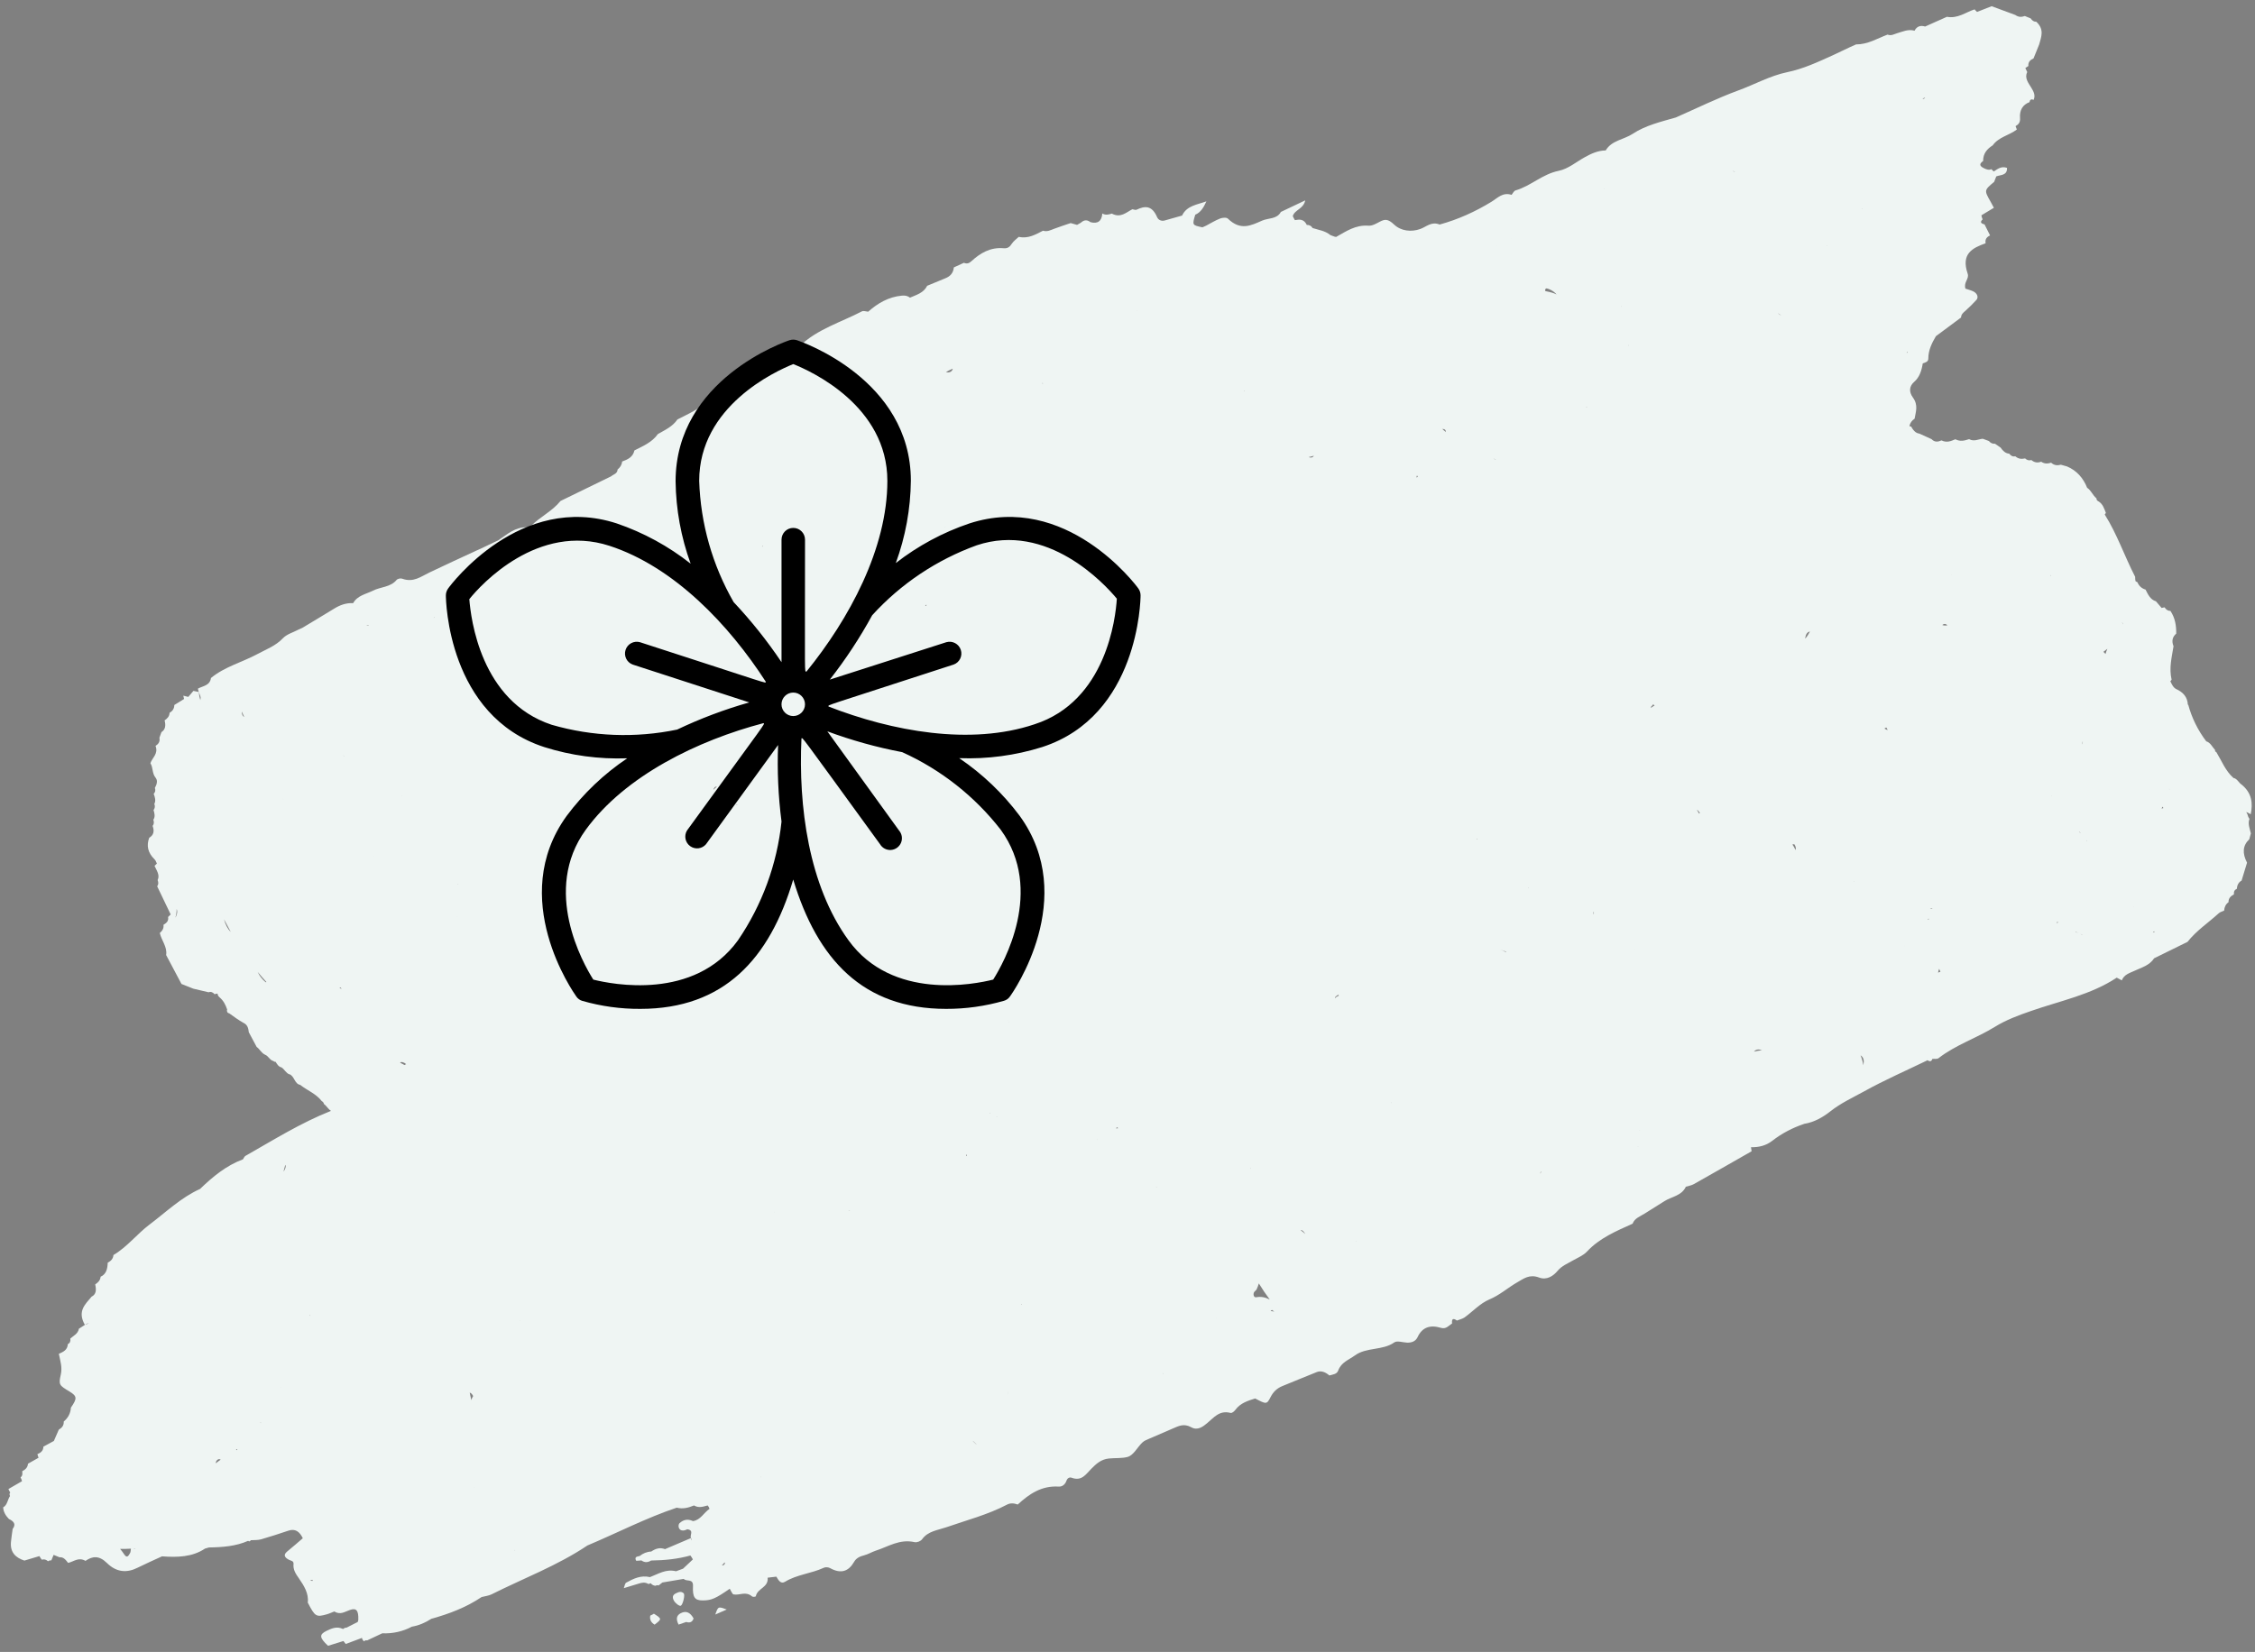<?xml version="1.0" encoding="utf-8"?>
<!-- Generator: Adobe Illustrator 16.0.0, SVG Export Plug-In . SVG Version: 6.00 Build 0)  -->
<!DOCTYPE svg PUBLIC "-//W3C//DTD SVG 1.1//EN" "http://www.w3.org/Graphics/SVG/1.1/DTD/svg11.dtd">
<svg version="1.1" id="Warstwa_1" xmlns="http://www.w3.org/2000/svg" xmlns:xlink="http://www.w3.org/1999/xlink" x="0px" y="0px"
	 width="115.999px" height="85px" viewBox="0 0 115.999 85" enable-background="new 0 0 115.999 85" xml:space="preserve">
<rect x="0" y="0" width="115.999" height="85" fill="#808080" stroke="none"/>
<g>
	<rect x="40.432" y="37.779" fill="#EFF5F3" width="0.002" height="0.002"/>
	<path fill="#EFF5F3" d="M115.316,40.377c0.002,0,0.002,0,0.002,0c0.002,0.004,0.008,0.008,0.016,0.012L115.316,40.377z"/>
	<path fill="#EFF5F3" d="M35.016,83.008c-0.238,0.125-0.24,0.328-0.109,0.586c0.133-0.043,0.262-0.088,0.393-0.135
		c0.193,0.061,0.32,0.002,0.381-0.189l-0.006,0.002C35.504,82.963,35.291,82.867,35.016,83.008z"/>
	<path fill="#EFF5F3" d="M33.639,83.033c-0.061,0.037-0.125,0.072-0.189,0.098c-0.039,0.199,0.037,0.352,0.217,0.461l0.008,0.004
		C34.051,83.303,34.051,83.303,33.639,83.033z"/>
	<path fill="#EFF5F3" d="M115.309,45.311c0.092-0.309,0.189-0.617,0.281-0.922c-0.25-0.479-0.229-0.881,0.113-1.201
		c0.025-0.104,0.055-0.204,0.084-0.304c-0.059-0.252-0.168-0.505-0.072-0.749c-0.051-0.066-0.084-0.143-0.1-0.223
		c-0.021-0.047-0.043-0.091-0.066-0.133c0.078,0.035,0.154,0.072,0.23,0.118c0.115-0.558,0.066-1.084-0.461-1.521
		c-0.156-0.092-0.23-0.314-0.426-0.345c-0.412-0.364-0.602-0.872-0.879-1.327l-0.063-0.043l-0.004-0.07
		c-0.146-0.156-0.236-0.383-0.455-0.447c-0.436-0.578-0.746-1.211-0.93-1.896l-0.016,0.027c-0.014-0.414-0.25-0.662-0.604-0.822
		l0.01,0.006c-0.166-0.084-0.229-0.252-0.307-0.405c0.023-0.024,0.043-0.052,0.066-0.079c-0.141-0.613,0.01-1.16,0.098-1.723
		c-0.113-0.28-0.047-0.489,0.139-0.65c0.004-0.401-0.051-0.797-0.297-1.167c-0.127,0.001-0.227-0.063-0.299-0.183
		c-0.051,0.006-0.105,0.014-0.154,0.031c-0.098-0.115-0.193-0.229-0.293-0.343c-0.293-0.089-0.408-0.351-0.535-0.603
		c-0.193-0.057-0.336-0.18-0.42-0.381c-0.033-0.019-0.09-0.037-0.098-0.06c-0.016-0.07-0.014-0.144-0.016-0.216
		c-0.547-1.055-0.922-2.184-1.561-3.199c-0.002-0.002-0.004-0.002-0.008-0.002c0.02-0.03,0.043-0.059,0.063-0.087
		c-0.09-0.223-0.154-0.462-0.385-0.597c-0.066-0.029-0.102-0.082-0.1-0.154c-0.188-0.148-0.27-0.4-0.469-0.535
		c-0.004-0.002-0.006-0.003-0.008-0.001c-0.203-0.511-0.539-0.892-1.035-1.103c-0.104-0.029-0.215-0.061-0.318-0.09
		c-0.172,0.047-0.34,0.042-0.502-0.104c-0.166,0.052-0.336,0.072-0.512-0.051c-0.168,0.063-0.336,0.057-0.506-0.086
		c-0.113,0.037-0.223,0.01-0.322-0.084c-0.172,0.037-0.338,0.037-0.5-0.107c-0.125,0.027-0.229-0.021-0.316-0.137
		c-0.195-0.012-0.328-0.146-0.445-0.314c-0.094-0.067-0.193-0.134-0.287-0.198c-0.121,0.013-0.225-0.032-0.314-0.139
		c-0.104-0.04-0.209-0.078-0.314-0.116c-0.232,0.018-0.441,0.162-0.705,0.02c-0.221,0.074-0.449,0.141-0.705,0.006
		c-0.223,0.094-0.441,0.193-0.713,0.059c-0.168,0.07-0.34,0.115-0.514-0.066c-0.207-0.096-0.418-0.19-0.625-0.284
		c-0.098-0.011-0.174-0.054-0.24-0.114c-0.021-0.025-0.047-0.051-0.07-0.075c-0.045-0.054-0.08-0.114-0.115-0.179
		c-0.016,0.002-0.031,0.004-0.047,0.006c-0.014-0.014-0.025-0.025-0.037-0.038c0.035-0.146,0.117-0.271,0.264-0.368
		c0.057-0.357,0.201-0.692-0.09-1.092c-0.217-0.299-0.18-0.586,0.068-0.803c0.271-0.233,0.383-0.577,0.441-0.949
		c0.121-0.047,0.285-0.074,0.285-0.242c0.002-0.456,0.189-0.808,0.391-1.158c0.43-0.318,0.861-0.639,1.293-0.961
		c0.008-0.16,0.105-0.243,0.213-0.335c0.203-0.18,0.395-0.37,0.578-0.571c0.121-0.137,0.043-0.344-0.168-0.443
		c-0.133-0.061-0.277-0.096-0.396-0.137c-0.105-0.336,0.209-0.506,0.113-0.775c-0.348-1.023,0.246-1.318,0.924-1.559
		c-0.039-0.219,0.07-0.329,0.23-0.404c-0.094-0.191-0.193-0.379-0.285-0.569c-0.188-0.044-0.246-0.122-0.098-0.257
		c-0.029-0.066-0.051-0.138-0.064-0.209c0.211-0.128,0.428-0.258,0.643-0.388c-0.055-0.103-0.109-0.204-0.166-0.308
		c-0.338-0.593-0.338-0.591,0.18-1.027c0.037-0.096,0.074-0.188,0.109-0.28c0.229-0.089,0.566-0.038,0.553-0.438
		c-0.287-0.103-0.479,0.051-0.676,0.183l0,0c-0.051-0.031-0.092-0.07-0.125-0.118c-0.131,0.063-0.266,0.013-0.395-0.052
		c-0.279-0.138-0.186-0.256-0.033-0.367c-0.004-0.396,0.211-0.627,0.492-0.805c0.307-0.432,0.848-0.513,1.242-0.815
		c-0.023-0.058-0.043-0.116-0.066-0.174c0.152-0.086,0.248-0.192,0.23-0.419c-0.031-0.404,0.137-0.684,0.486-0.815
		c0.02-0.127,0.086-0.175,0.211-0.115c0.102-0.212,0.018-0.409-0.111-0.618c-0.156-0.256-0.369-0.514-0.215-0.814
		c-0.035-0.068-0.064-0.138-0.098-0.209c0.051-0.039,0.102-0.072,0.156-0.104c-0.02-0.225,0.113-0.315,0.266-0.393
		c0.098-0.238,0.193-0.477,0.289-0.715c0.105-0.385,0.283-0.771-0.148-1.17c-0.121,0.003-0.215-0.057-0.287-0.172
		c-0.102-0.041-0.201-0.082-0.303-0.123c-0.16,0.059-0.32,0.069-0.488-0.053c-0.406-0.15-0.813-0.301-1.219-0.451
		c-0.25,0.098-0.498,0.197-0.748,0.294l-0.004,0.053h-0.002c0.002-0.017,0.006-0.036,0.006-0.053
		c-0.047-0.038-0.09-0.083-0.129-0.131c-0.465,0.151-0.863,0.485-1.424,0.382c-0.373,0.166-0.746,0.334-1.119,0.5l0,0
		c-0.252-0.076-0.432-0.002-0.545,0.215c-0.334-0.092-0.609,0.049-0.898,0.131c-0.158,0.045-0.299,0.147-0.49,0.069
		c-0.529,0.199-1.012,0.507-1.623,0.506c-0.412,0.177-0.809,0.386-1.215,0.568c-0.748,0.337-1.486,0.687-2.332,0.862
		c-0.873,0.182-1.668,0.631-2.512,0.939c-1.096,0.404-2.146,0.922-3.213,1.391l0,0c-0.77,0.221-1.561,0.406-2.215,0.84
		c-0.455,0.3-1.082,0.334-1.389,0.854c-0.406,0.007-0.742,0.164-1.072,0.347c-0.447,0.246-0.857,0.604-1.348,0.703
		c-0.84,0.17-1.426,0.777-2.217,1.008c-0.088,0.027-0.137,0.149-0.205,0.228l0,0l0,0c-0.459-0.149-0.721,0.165-1.031,0.354
		c-0.832,0.51-1.717,0.912-2.67,1.174c-0.418-0.174-0.682,0.116-0.996,0.229c-0.461,0.164-0.988,0.11-1.348-0.23
		c-0.318-0.3-0.473-0.278-0.732-0.146c-0.184,0.096-0.385,0.221-0.586,0.206c-0.664-0.049-1.145,0.288-1.654,0.574
		c0.002,0.001,0.002,0.003,0.002,0.005c-0.105-0.004-0.205-0.065-0.305-0.096c-0.279-0.229-0.605-0.26-0.914-0.362
		c-0.076-0.119-0.178-0.167-0.299-0.159c-0.148-0.313-0.377-0.291-0.613-0.248c-0.041-0.066-0.078-0.137-0.109-0.207l0,0
		c0.1-0.335,0.547-0.359,0.641-0.81c-0.469,0.224-0.863,0.409-1.254,0.595c-0.203,0.381-0.641,0.305-0.967,0.448
		c-0.566,0.248-1.104,0.534-1.758-0.103c-0.076-0.074-0.285-0.051-0.4-0.006c-0.252,0.099-0.482,0.242-0.719,0.367
		c-0.064,0.027-0.129,0.057-0.191,0.086c-0.529-0.111-0.529-0.111-0.369-0.648c0.293-0.126,0.439-0.394,0.574-0.689
		c-0.465,0.173-1.006,0.212-1.252,0.732c-0.301,0.084-0.6,0.174-0.898,0.254c-0.15,0.04-0.316-0.013-0.385-0.17
		c-0.27-0.631-0.643-0.581-1.059-0.385c-0.055,0.027-0.143-0.014-0.213-0.025c-0.324,0.164-0.605,0.465-1.059,0.224
		c-0.154,0.047-0.311,0.097-0.488-0.005c-0.031,0.386-0.229,0.549-0.611,0.446c-0.199-0.155-0.354-0.097-0.494,0.029
		c-0.066,0.038-0.131,0.074-0.195,0.111c-0.109-0.032-0.219-0.063-0.328-0.093c-0.281,0.094-0.564,0.188-0.842,0.291
		c-0.186,0.068-0.357,0.17-0.582,0.102c-0.385,0.195-0.756,0.424-1.246,0.316c-0.121,0.116-0.268,0.213-0.359,0.355
		c-0.1,0.162-0.215,0.249-0.418,0.231c-0.689-0.061-1.207,0.253-1.666,0.673c-0.111,0.102-0.225,0.143-0.379,0.076
		c-0.174,0.079-0.346,0.16-0.518,0.238c-0.027,0.287-0.184,0.455-0.418,0.551c-0.318,0.132-0.635,0.263-0.953,0.394
		c-0.182,0.368-0.553,0.466-0.887,0.612c-0.131-0.105-0.268-0.118-0.414-0.105c-0.691,0.064-1.244,0.392-1.734,0.826l0,0l0,0
		c-0.107-0.008-0.24-0.061-0.32-0.018c-1.082,0.564-2.287,0.91-3.199,1.781c-0.67,0.641-1.602,0.895-2.375,1.395
		c-0.604,0.748-1.434,1.124-2.354,1.363c-0.412,0.504-1.01,0.732-1.564,1.024c-0.25,0.368-0.641,0.542-1.008,0.753
		c-0.299,0.426-0.764,0.615-1.205,0.84c-0.076,0.349-0.348,0.467-0.633,0.572c-0.016,0.18-0.107,0.308-0.232,0.408
		c-0.012,0.222-0.211,0.246-0.336,0.354c-0.865,0.42-1.736,0.844-2.602,1.268c-0.426,0.531-1.053,0.813-1.523,1.293
		c-0.045,0.043-0.127,0.063-0.195,0.061c-0.617-0.02-1.023,0.362-1.471,0.662c-0.313,0.151-0.627,0.301-0.939,0.449
		c-0.064,0.029-0.127,0.055-0.191,0.084c-0.813,0.377-1.627,0.75-2.436,1.137c-0.428,0.205-0.811,0.523-1.385,0.313
		c-0.092-0.034-0.24,0.001-0.295,0.067c-0.309,0.373-0.816,0.35-1.209,0.546c-0.359,0.183-0.803,0.246-1.021,0.644
		c-0.367-0.017-0.68,0.1-0.971,0.279c-0.545,0.336-1.096,0.662-1.645,0.994c-0.063,0.026-0.125,0.057-0.186,0.084
		c-0.273,0.146-0.605,0.234-0.811,0.449c-0.371,0.393-0.854,0.568-1.309,0.813c-0.793,0.428-1.691,0.652-2.393,1.234
		c-0.055,0.399-0.418,0.404-0.674,0.548c0.014,0.058,0.031,0.114,0.047,0.171c0.033,0.113,0.117,0.251,0.092,0.337
		c-0.006,0.021-0.01,0.05-0.014,0.081c-0.039-0.141-0.068-0.278-0.078-0.418c-0.09-0.021-0.182-0.037-0.275-0.057
		c-0.088,0.104-0.174,0.205-0.264,0.31c-0.086-0.019-0.172-0.042-0.258-0.063c0.014,0.058,0.029,0.111,0.041,0.171
		c-0.166,0.104-0.332,0.204-0.502,0.309c-0.002,0.195-0.1,0.317-0.244,0.403c-0.008,0.189-0.123,0.297-0.256,0.389
		c0.068,0.256,0.045,0.471-0.162,0.604c-0.035,0.095-0.07,0.193-0.105,0.29c0.043,0.208-0.057,0.327-0.199,0.418
		c0.156,0.411-0.166,0.598-0.264,0.892c0.148,0.234,0.074,0.513,0.273,0.756c0.117,0.143,0.049,0.359-0.043,0.512
		c0.045,0.125,0.018,0.226-0.061,0.309c0.07,0.176,0.119,0.354,0.033,0.516c0.047,0.121,0.031,0.226-0.041,0.315
		c0.055,0.177,0.094,0.353-0.01,0.501c0.045,0.122,0.033,0.23-0.037,0.318c0.1,0.273,0.051,0.477-0.174,0.607
		c-0.152,0.402-0.078,0.775,0.281,1.121c0.053,0.051,0.076,0.137,0.113,0.209l0,0c-0.041,0.035-0.082,0.076-0.121,0.117
		c0.104,0.238,0.289,0.475,0.158,0.732c0.051,0.123,0.047,0.23-0.023,0.32c0.232,0.482,0.465,0.965,0.695,1.449l0,0
		c-0.043,0.045-0.086,0.084-0.133,0.129c0.039,0.223-0.098,0.316-0.238,0.404c0.027,0.199-0.072,0.314-0.189,0.422
		c0.088,0.381,0.396,0.725,0.326,1.133c0.264,0.496,0.527,0.99,0.789,1.488c0.201,0.078,0.404,0.16,0.607,0.242
		c0.262,0.063,0.525,0.123,0.787,0.186c0.117-0.043,0.217-0.006,0.309,0.1c0.051-0.02,0.102-0.027,0.154-0.033
		c0.002,0.072,0.035,0.137,0.102,0.193c0.205,0.172,0.313,0.393,0.393,0.633c-0.016,0.01-0.018,0.041-0.006,0.096
		c0.012,0.053,0.053,0.082,0.119,0.1c0.238,0.172,0.475,0.346,0.727,0.486l-0.006-0.004c0.217,0.1,0.256,0.289,0.277,0.484
		c0.135,0.254,0.268,0.508,0.404,0.756c0.158,0.113,0.244,0.314,0.428,0.398l0.002,0.004c0.174,0.057,0.246,0.285,0.432,0.324
		l-0.014-0.01c0.055,0.047,0.094,0.061,0.127,0.049c0.078,0.127,0.15,0.256,0.307,0.291c0.152,0.102,0.232,0.299,0.412,0.359
		l-0.008-0.01c0.26,0.096,0.26,0.498,0.555,0.549c0.363,0.289,0.807,0.445,1.109,0.836c0.061,0.029,0.096,0.078,0.111,0.146
		c0.135,0.1,0.219,0.264,0.359,0.352c-0.002,0.002-0.002,0.002-0.002,0.006c-1.553,0.615-2.959,1.498-4.395,2.314
		c-0.057,0.033-0.086,0.117-0.127,0.176c-0.863,0.322-1.551,0.893-2.203,1.521c0,0.002,0,0.002,0,0.002
		c-0.979,0.439-1.748,1.189-2.594,1.826c-0.65,0.488-1.158,1.16-1.865,1.576c-0.016,0.205-0.145,0.313-0.295,0.395
		c-0.01,0.318-0.078,0.594-0.365,0.721c-0.02,0.197-0.139,0.303-0.279,0.396c0.061,0.27,0.061,0.508-0.186,0.631
		c-0.328,0.395-0.746,0.746-0.344,1.451c0.072-0.047,0.143-0.08,0.209-0.102c-0.057,0.043-0.123,0.08-0.209,0.102
		c-0.102,0.066-0.203,0.129-0.307,0.197c-0.051,0.266-0.273,0.355-0.443,0.506c0.023,0.137-0.02,0.234-0.127,0.289
		c-0.021,0.313-0.246,0.398-0.463,0.498c0.072,0.354,0.186,0.689,0.102,1.061c-0.123,0.537-0.084,0.557,0.453,0.881
		c0.387,0.24,0.393,0.352,0.066,0.826c-0.021,0.309-0.158,0.539-0.369,0.715c0.014,0.217-0.107,0.33-0.254,0.418
		c-0.086,0.195-0.168,0.389-0.254,0.582c-0.182,0.1-0.357,0.195-0.539,0.293c-0.004,0.223-0.145,0.316-0.309,0.387
		c0.02,0.061,0.039,0.121,0.059,0.184c-0.182,0.102-0.363,0.203-0.543,0.307c-0.014,0.209-0.148,0.305-0.297,0.389
		c0.023,0.133,0.014,0.242-0.086,0.313c0.035,0.064,0.061,0.131,0.076,0.197c-0.232,0.139-0.465,0.271-0.699,0.404
		c0.025,0.063,0.057,0.119,0.092,0.176h0.002l0,0c-0.045,0.055-0.047,0.111-0.012,0.184c-0.129,0.186-0.133,0.465-0.352,0.582
		c0.012,0.236,0.129,0.426,0.295,0.598c0.248,0.119,0.381,0.266,0.193,0.514c-0.029,0.221-0.068,0.445-0.088,0.674
		c-0.047,0.523,0.236,0.807,0.693,0.953c0.256-0.078,0.51-0.154,0.766-0.229l0.008,0.002c0.033,0.066,0.074,0.121,0.121,0.182
		c0.113-0.037,0.219-0.012,0.322,0.08c0.047-0.035,0.104-0.051,0.168-0.045c0.039-0.094,0.076-0.186,0.117-0.283
		c0.102,0.041,0.201,0.08,0.303,0.123c0.205-0.023,0.322,0.135,0.443,0.289c0.291-0.063,0.535-0.313,0.893-0.104
		c0.352-0.24,0.689-0.297,1.105,0.111c0.506,0.498,1.047,0.508,1.574,0.242c0.412-0.205,0.838-0.391,1.258-0.586
		c0.793,0.059,1.566,0.037,2.213-0.4c0.068-0.016,0.137-0.039,0.203-0.057c0.699-0.01,1.387-0.063,2.012-0.34
		c0.063,0.043,0.105,0.033,0.135-0.033c0.176-0.01,0.365,0,0.531-0.045c0.477-0.137,0.945-0.291,1.416-0.449
		c0.334-0.111,0.566,0.041,0.732,0.393c-0.268,0.23-0.531,0.459-0.803,0.682c-0.199,0.164-0.152,0.297,0.086,0.424
		c0.096,0.053,0.254,0.051,0.24,0.215c-0.029,0.295,0.104,0.498,0.283,0.752c0.25,0.361,0.51,0.771,0.449,1.236
		c0.375,0.725,0.43,0.76,0.98,0.605c0.135-0.037,0.256-0.1,0.385-0.146c0.316,0.193,0.543,0.01,0.799-0.076
		c0.338-0.123,0.455,0.027,0.436,0.512c-0.002,0.037-0.021,0.07-0.031,0.104c-0.189,0.096-0.375,0.189-0.563,0.287l-0.107,0.02
		l-0.084,0.055c-0.33-0.156-0.594-0.025-0.85,0.096c-0.387,0.189-0.367,0.354,0.08,0.768c0.266-0.084,0.527-0.164,0.789-0.246
		c0.043,0.051,0.082,0.102,0.119,0.152c0.264-0.098,0.521-0.193,0.781-0.291l0,0c0.018-0.008,0.035-0.016,0.051-0.025
		c0.01,0.064,0.047,0.123,0.109,0.182c0.039-0.047,0.098-0.066,0.16-0.049c0.258-0.119,0.52-0.246,0.777-0.365l0,0
		c0.553,0.021,1.063-0.096,1.525-0.342c0.365-0.061,0.697-0.209,1.002-0.406c0.922-0.254,1.799-0.59,2.586-1.119
		c0.172-0.045,0.357-0.063,0.512-0.139c1.65-0.828,3.396-1.482,4.93-2.514c1.535-0.646,3.006-1.412,4.594-1.945
		c0.328,0.082,0.609,0,0.889-0.115c0.254,0.15,0.477,0.057,0.701,0l0,0l0,0c0.047,0.049,0.078,0.109,0.098,0.176l0,0
		c-0.297,0.197-0.459,0.572-0.852,0.631c-0.279-0.135-0.506-0.066-0.695,0.109c-0.041,0.037-0.055,0.133-0.041,0.199
		c0.033,0.139,0.143,0.186,0.256,0.174c0.068-0.006,0.133-0.041,0.193-0.063c0.361,0.059,0.107,0.307,0.186,0.453
		c-0.443,0.189-0.891,0.381-1.336,0.57l0,0l0,0c-0.275-0.105-0.498-0.02-0.709,0.123l0,0l0,0c-0.23,0.01-0.424,0.094-0.596,0.23
		c-0.111,0.033-0.281,0.023-0.189,0.232c0.014,0.029,0.182-0.002,0.277-0.004l0,0l0,0l0,0v-0.002
		c0.184,0.135,0.348,0.098,0.502,0.006c0.695-0.008,1.369-0.078,2.02-0.258c0.049,0.063,0.09,0.129,0.127,0.201l0,0h-0.02
		c0.004,0.002,0.01,0.004,0.014,0.006c-0.166,0.156-0.332,0.313-0.5,0.471c-0.121,0.047-0.242,0.09-0.361,0.133l0,0
		c-0.523-0.131-0.914,0.141-1.34,0.301l0,0c-0.473-0.111-0.852,0.082-1.217,0.281c-0.076,0.039-0.088,0.188-0.129,0.287
		c0.254-0.076,0.514-0.152,0.768-0.234c0.162-0.051,0.324-0.088,0.504,0.023c0.035-0.018,0.074-0.029,0.111-0.043
		c0.07,0.084,0.154,0.129,0.254,0.131c0.043-0.031,0.098-0.037,0.154-0.016c0.063-0.051,0.129-0.102,0.193-0.152
		c0.365-0.063,0.73-0.123,1.098-0.186l0,0l0,0c0.141,0.158,0.494-0.035,0.477,0.365c-0.027,0.574,0.084,0.75,0.512,0.744
		c0.434-0.004,0.65-0.096,1.379-0.602l0,0l0,0c0.064,0.102,0.129,0.277,0.193,0.291c0.32,0.064,0.621-0.184,0.959,0.107
		c0.041,0.033,0.184,0.016,0.189-0.014c0.086-0.418,0.658-0.438,0.609-0.953l0,0c0.148-0.016,0.301-0.035,0.447-0.053
		c0.111,0.188,0.229,0.396,0.449,0.262c0.605-0.373,1.354-0.422,1.99-0.719c0.088-0.043,0.238-0.033,0.33,0.02
		c0.568,0.313,0.951,0.156,1.229-0.322c0.115-0.203,0.303-0.285,0.521-0.34c0.211-0.055,0.395-0.172,0.6-0.24
		c0.643-0.205,1.219-0.613,1.996-0.436c0.127,0.025,0.311-0.051,0.385-0.152c0.299-0.416,0.801-0.463,1.232-0.611
		c1.057-0.369,2.148-0.648,3.137-1.17c0.168-0.088,0.354-0.074,0.549-0.004c0.586-0.539,1.221-0.979,2.105-0.922
		c0.197,0.01,0.338-0.117,0.406-0.314c0.045-0.127,0.16-0.18,0.258-0.143c0.525,0.197,0.738-0.184,1.014-0.459
		c0.252-0.254,0.498-0.486,0.9-0.529c0.326-0.033,0.688-0.002,0.969-0.082c0.311-0.088,0.496-0.496,0.758-0.742
		c0.1-0.098,0.246-0.148,0.375-0.205c0.396-0.176,0.791-0.346,1.189-0.514c0.295-0.125,0.568-0.279,0.953-0.064
		c0.328,0.184,0.607-0.039,0.809-0.207c0.355-0.289,0.631-0.682,1.207-0.533c0.08,0.023,0.195-0.08,0.256-0.162
		c0.254-0.344,0.635-0.463,1.014-0.58c0.564,0.295,0.596,0.316,0.787-0.061c0.143-0.283,0.336-0.463,0.609-0.576
		c0.594-0.24,1.182-0.488,1.781-0.725c0.215-0.082,0.438,0.002,0.639,0.178c0.174-0.051,0.387-0.061,0.455-0.254
		c0.158-0.426,0.537-0.543,0.854-0.773c0.596-0.438,1.434-0.248,2.031-0.674c0.146-0.102,0.436,0.002,0.658,0.012
		c0.236,0.006,0.439-0.064,0.543-0.287c0.236-0.51,0.65-0.639,1.197-0.475c0.268,0.082,0.4-0.113,0.576-0.225
		c-0.029-0.232,0.049-0.293,0.248-0.15c0.133-0.053,0.283-0.084,0.396-0.162c0.424-0.307,0.795-0.719,1.268-0.922
		c0.535-0.221,0.949-0.6,1.436-0.881c0.334-0.191,0.631-0.432,1.121-0.25c0.398,0.152,0.736-0.074,0.961-0.346
		c0.223-0.264,0.516-0.371,0.789-0.533c0.244-0.141,0.529-0.25,0.719-0.455c0.646-0.695,1.498-1.051,2.346-1.434
		c0.109-0.287,0.387-0.373,0.617-0.518c0.342-0.213,0.682-0.43,1.023-0.643l0,0c0.373-0.236,0.883-0.271,1.102-0.744l0,0h0.002
		c0,0.002,0,0.002,0,0.002c0.135-0.041,0.285-0.066,0.406-0.133c0.994-0.559,1.982-1.127,2.973-1.691
		c-0.014-0.07-0.025-0.139-0.031-0.209c0.41,0.01,0.773-0.082,1.092-0.328c0.496-0.387,1.053-0.674,1.65-0.875
		c0.516-0.084,0.953-0.338,1.342-0.643c0.535-0.424,1.15-0.705,1.742-1.031c1.055-0.586,2.166-1.068,3.252-1.596
		c-0.004-0.018-0.004-0.035-0.006-0.051c0.004,0,0.006,0,0.006,0.004v0.047c0.123,0.078,0.209,0.066,0.25-0.07
		c0.107-0.012,0.248,0.02,0.32-0.039c0.881-0.684,1.957-1.031,2.896-1.611c0.58-0.359,1.217-0.594,1.865-0.818
		c1.49-0.52,3.08-0.832,4.404-1.713c0.088,0.047,0.176,0.094,0.262,0.139c0.113-0.297,0.391-0.371,0.639-0.486
		c0.369-0.174,0.783-0.277,1.023-0.65l0,0c0.574-0.281,1.145-0.561,1.717-0.844c0.457-0.58,1.066-0.979,1.6-1.467
		c0.076-0.072,0.186-0.094,0.283-0.141c0.014-0.186,0.086-0.334,0.227-0.434c-0.006-0.219,0.129-0.32,0.279-0.402
		c-0.016-0.139,0.027-0.236,0.146-0.281C115.08,45.541,115.154,45.396,115.309,45.311z M110.809,47.918
		c0.01,0.014,0.018,0.027,0.023,0.043c-0.027,0.008-0.053,0.016-0.08,0.023C110.764,47.963,110.781,47.941,110.809,47.918z
		 M108.309,33.652c-0.035-0.043-0.072-0.079-0.109-0.111c0.063-0.047,0.129-0.098,0.205-0.156
		C108.359,33.482,108.332,33.57,108.309,33.652z M106.986,48.043c-0.004-0.002-0.004-0.004-0.01-0.004
		c0.043,0.02,0.084,0.035,0.133,0.053l0.002,0.01c-0.014-0.008-0.025-0.014-0.037-0.018c-0.012-0.006-0.023-0.01-0.035-0.018
		C107.021,48.059,107.002,48.049,106.986,48.043z M22.352,31.776c-0.012,0.007-0.027,0.013-0.043,0.012
		c0.014-0.01,0.023-0.019,0.033-0.026C22.346,31.767,22.348,31.771,22.352,31.776z M95.709,54.299
		c0.184,0.131,0.18,0.305,0.146,0.494c-0.002,0.002-0.004,0.004-0.006,0.01C95.828,54.645,95.779,54.475,95.709,54.299z
		 M49.707,59.494c-0.002-0.031-0.008-0.063-0.016-0.086c0.016,0.006,0.029,0.016,0.047,0.025
		C49.732,59.455,49.729,59.471,49.707,59.494z M11.102,75.297c0-0.049,0.008-0.096,0.043-0.141c0.074-0.09,0.141-0.088,0.207-0.049
		C11.262,75.164,11.18,75.232,11.102,75.297z M14.566,41.207c0.006-0.008,0.01-0.019,0.014-0.023
		C14.578,41.189,14.574,41.199,14.566,41.207z M14.566,41.104c0.002,0.008,0.004,0.012,0.006,0.016c-0.004,0-0.004,0-0.008,0
		C14.564,41.113,14.564,41.111,14.566,41.104z M105.545,40.975c-0.002-0.007-0.006-0.014-0.006-0.021
		c-0.002-0.003,0.008,0.004,0.02,0.016C105.555,40.973,105.549,40.973,105.545,40.975z M107.107,38.3
		c0.014-0.052,0.02-0.104,0.027-0.157C107.146,38.207,107.137,38.256,107.107,38.3z M79.518,14.852
		c0.043-0.037,0.205,0.037,0.303,0.092c0.105,0.061,0.188,0.131,0.25,0.209c-0.127-0.074-0.305-0.121-0.576-0.174
		C79.477,14.934,79.477,14.891,79.518,14.852z M93.104,32.496c-0.066,0.129-0.141,0.248-0.23,0.35
		c-0.004,0.004-0.01,0.004-0.016,0.004l0,0l0,0l0,0C92.887,32.636,92.967,32.518,93.104,32.496z M24.244,72.043
		c-0.021-0.107-0.049-0.232-0.082-0.387c0.063,0.021,0.123,0.072,0.178,0.178C24.297,71.896,24.266,71.967,24.244,72.043z
		 M92.279,46.756c-0.002-0.002-0.004-0.002-0.006-0.004l0,0L92.279,46.756L92.279,46.756z M19.25,44.051L19.25,44.051
		c0,0.004,0.004,0.004,0.004,0.006c-0.004-0.002-0.006-0.002-0.01-0.002C19.248,44.051,19.248,44.051,19.25,44.051z M96.936,37.488
		c0.033-0.02,0.057-0.037,0.096-0.057c0.029,0.043,0.051,0.09,0.072,0.137C97.049,37.546,96.992,37.521,96.936,37.488z
		 M95.369,45.35c0,0.004,0,0.008,0,0.012c-0.004,0.002-0.006,0.004-0.008,0.006c0-0.012-0.002-0.021-0.002-0.031
		C95.365,45.342,95.365,45.346,95.369,45.35z M97.033,37.431L97.033,37.431L97.033,37.431L97.033,37.431z M15.945,67.66
		c0.004,0.016,0.008,0.031,0.008,0.051c-0.008-0.016-0.018-0.029-0.027-0.039C15.932,67.668,15.939,67.662,15.945,67.66z
		 M92.094,36.212c-0.004,0.003-0.008,0.009-0.014,0.015l0,0c0.004-0.006,0.008-0.012,0.014-0.017V36.212z M78.635,45.666
		c-0.002,0.006-0.002,0.014-0.006,0.021c-0.006-0.01-0.01-0.018-0.02-0.023C78.621,45.666,78.629,45.666,78.635,45.666z
		 M48.604,27.092c-0.006,0.016-0.012,0.033-0.014,0.049C48.588,27.123,48.594,27.107,48.604,27.092z M36.879,40.475
		c-0.053,0.043-0.113,0.097-0.182,0.168C36.719,40.543,36.777,40.466,36.879,40.475z M68.865,51.232
		c-0.064,0.035-0.158,0.074-0.191,0.133c-0.023-0.035,0.018-0.09,0.174-0.186c0.008,0.018,0.014,0.031,0.02,0.049
		C68.867,51.229,68.867,51.229,68.865,51.232z M47.592,31.17c0.023-0.02,0.047-0.041,0.066-0.063
		C47.66,31.164,47.646,31.195,47.592,31.17z M39.691,39.482L39.691,39.482L39.691,39.482c0.002,0.002,0.002,0.004,0.004,0.007
		c0,0-0.004-0.002-0.008-0.003C39.689,39.484,39.691,39.484,39.691,39.482L39.691,39.482z M37.873,41.375
		c0.021,0.008,0.041,0.016,0.063,0.024c-0.012,0.004-0.021,0.007-0.033,0.013c-0.006-0.001-0.008-0.004-0.012-0.005
		C37.885,41.395,37.881,41.384,37.873,41.375z M43.105,40.57c-0.004-0.002-0.004-0.003-0.006-0.004l0.002-0.002
		c0.002,0,0.002,0,0.002,0C43.104,40.566,43.105,40.568,43.105,40.57z M81.631,20.936c-0.004,0.01-0.008,0.022-0.018,0.035
		c-0.002-0.012-0.008-0.022-0.008-0.035C81.611,20.938,81.623,20.938,81.631,20.936z M84.922,36.367
		c0.01-0.005,0.021-0.009,0.031-0.014c0.027-0.042,0.057-0.074,0.084-0.108c0.029,0.015,0.055,0.032,0.078,0.05
		c-0.055,0.037-0.119,0.078-0.191,0.127C84.922,36.403,84.922,36.386,84.922,36.367z M83.775,17.793
		c-0.01-0.006-0.012-0.016-0.016-0.023c0.006-0.006,0.01-0.014,0.014-0.018C83.777,17.766,83.777,17.779,83.775,17.793z
		 M41.918,37.645c-0.002,0.007-0.002,0.012-0.002,0.016c-0.004-0.002-0.012-0.006-0.016-0.009
		C41.906,37.649,41.914,37.648,41.918,37.645z M40.439,37.783c-0.004,0-0.006-0.002-0.008-0.001c0-0.002,0-0.002,0-0.002
		c-0.008-0.017-0.018-0.036-0.027-0.05c0.02,0.01,0.033,0.023,0.047,0.041c-0.006,0.002-0.012,0.007-0.018,0.008
		C40.436,37.781,40.438,37.783,40.439,37.783z M23.512,47.162c0,0,0,0.004-0.002,0.006c-0.002,0-0.002,0-0.002-0.002
		c0-0.004-0.002-0.006-0.004-0.012C23.508,47.154,23.51,47.16,23.512,47.162z M75.961,43.164c0.002-0.006,0.002-0.012,0.004-0.021
		c0.014,0.023,0.029,0.045,0.045,0.066C75.992,43.193,75.979,43.182,75.961,43.164z M91.223,14.99
		c-0.002-0.002-0.004-0.005-0.004-0.005C91.221,14.986,91.221,14.988,91.223,14.99z M91.613,16.23
		c0.002,0.003,0.004,0.005,0.006,0.008c-0.053-0.039-0.109-0.077-0.162-0.115C91.504,16.136,91.564,16.178,91.613,16.23z
		 M72.883,24.584c-0.008-0.033-0.01-0.063-0.016-0.096c0.025,0.002,0.049,0.004,0.074,0.004
		C72.922,24.521,72.902,24.553,72.883,24.584z M56.436,58.65c0.002-0.027-0.002-0.049-0.002-0.072
		c0.004,0.025,0.004,0.049,0.006,0.074C56.439,58.652,56.436,58.652,56.436,58.65z M84.078,48.838
		c-0.002,0.004-0.004,0.006-0.006,0.008c0-0.008,0.004-0.014,0.006-0.02V48.838l0.002-0.004c0,0.002,0,0.004,0,0.008
		C84.08,48.842,84.078,48.842,84.078,48.838z M95.232,17.188h0.002c0,0.001,0.002,0.003,0.002,0.003
		C95.234,17.189,95.234,17.188,95.232,17.188z M93.986,12.65c-0.002-0.004-0.004-0.008-0.006-0.014
		c0.006,0.002,0.016,0.005,0.025,0.007C93.998,12.645,93.992,12.647,93.986,12.65z M23.574,45.512
		c0.002,0.002,0.004,0.002,0.006,0.004c-0.004,0-0.01-0.002-0.014-0.002c0.002,0,0.004-0.004,0.004-0.004
		c-0.016-0.01-0.031-0.016-0.047-0.023c0.018-0.002,0.033,0.004,0.047,0.023l0,0L23.574,45.512z M56.422,58.801v0.002
		c-0.002,0-0.006,0-0.01,0C56.416,58.803,56.42,58.801,56.422,58.801z M77.172,48.852c0.098,0.043,0.195,0.086,0.297,0.107
		c0,0.01-0.002,0.018-0.004,0.031C77.367,48.941,77.27,48.895,77.172,48.852L77.172,48.852z M87.291,41.676
		c0.031,0,0.082,0.046,0.154,0.163c-0.018,0.008-0.031,0.014-0.047,0.02C87.367,41.803,87.33,41.728,87.291,41.676z M95.803,10.732
		c0.002,0.002,0.006,0.006,0.008,0.008c-0.01-0.002-0.021,0-0.031,0.001c0-0.004,0.002-0.007,0.002-0.011
		C95.787,10.731,95.793,10.734,95.803,10.732z M76.941,23.648c-0.041-0.016-0.078-0.031-0.117-0.047
		c0.035,0.005,0.076,0.018,0.117,0.037C76.943,23.641,76.941,23.646,76.941,23.648z M74.377,22.23
		c-0.063-0.053-0.125-0.104-0.188-0.158C74.32,22.07,74.375,22.125,74.377,22.23z M64.014,20.128c0-0.007,0-0.011,0.002-0.015
		c0.002-0.012,0.006-0.02,0.01-0.029c0,0.018,0,0.035,0,0.053C64.021,20.134,64.016,20.131,64.014,20.128z M20.58,54.68L20.58,54.68
		c0.051-0.07,0.223-0.012,0.311,0.074c-0.029,0.018-0.055,0.029-0.082,0.047C20.729,54.756,20.65,54.715,20.58,54.68z
		 M15.908,67.609c0.004,0.002,0.006,0.002,0.01,0.004C15.914,67.611,15.912,67.611,15.908,67.609z M26.746,67.963
		c-0.004,0-0.004,0-0.008-0.004c0.006-0.002,0.008-0.006,0.01-0.012C26.746,67.953,26.746,67.959,26.746,67.963z M51.875,52.496
		c-0.004,0.006-0.004,0.006-0.008,0.008h0.002h-0.002c0-0.006-0.004-0.008-0.006-0.012C51.867,52.494,51.869,52.496,51.875,52.496z
		 M51.887,52.609c0,0.002,0,0.01,0,0.014c-0.006-0.018-0.012-0.031-0.018-0.049C51.875,52.588,51.879,52.598,51.887,52.609z
		 M50.943,57.248c-0.002,0.02,0.004,0.029,0.006,0.045c-0.006-0.004-0.012,0.002-0.016,0.002
		C50.936,57.279,50.936,57.268,50.943,57.248z M57.484,58c0.012,0.02,0.018,0.039,0.027,0.059c-0.035-0.004-0.072,0-0.109,0
		C57.426,58.033,57.453,58.012,57.484,58z M59.5,61.094c-0.01-0.004-0.018-0.01-0.025-0.02c0.002-0.002,0.008-0.002,0.008-0.002
		c0.002,0,0.004,0,0.004,0c0.006,0.006,0.016,0.01,0.02,0.018C59.502,61.094,59.502,61.094,59.5,61.094z M81.955,46.975
		c0.002-0.014,0.006-0.027,0.008-0.049c0.012,0.014,0.027,0.021,0.039,0.035c-0.014,0.004-0.027,0.012-0.045,0.016
		c0.012,0.014,0.02,0.027,0.029,0.043c-0.021,0.008-0.035,0.004-0.037-0.016c0,0,0.004-0.01,0.006-0.025l0.002-0.002
		C81.957,46.977,81.955,46.977,81.955,46.975z M92.299,43.438c0.086,0.123,0.092,0.215,0.066,0.301
		c-0.059-0.123-0.109-0.219-0.162-0.287C92.234,43.447,92.268,43.443,92.299,43.438z M83.408,15.768
		c-0.006,0.006-0.008,0.01-0.012,0.016l-0.002-0.002c-0.002-0.004-0.006-0.01-0.01-0.016C83.395,15.766,83.4,15.766,83.408,15.768z
		 M59.723,26.066c0.033,0,0.07-0.002,0.104-0.002C59.793,26.068,59.76,26.068,59.723,26.066z M43.729,62.301
		c-0.035-0.008-0.064-0.02-0.098-0.031C43.67,62.268,43.701,62.279,43.729,62.301z M52.551,67.137
		c-0.004-0.014-0.012-0.025-0.018-0.035c0.016,0.006,0.027,0.016,0.041,0.023C52.568,67.129,52.563,67.133,52.551,67.137z
		 M67.148,63.5c-0.074-0.07-0.156-0.137-0.244-0.203C66.998,63.281,67.078,63.389,67.148,63.5z M69,21.565c0,0.002,0,0.002,0,0.002
		c-0.002-0.001-0.002-0.001-0.002-0.003L69,21.565z M39.203,28.146c0.012-0.024,0.02-0.045,0.031-0.066
		c0.006,0.002,0.01,0.004,0.018,0.008C39.234,28.105,39.221,28.125,39.203,28.146z M20.67,40.938c0,0.007-0.004,0.014-0.004,0.021
		c-0.002,0-0.004-0.002-0.004-0.002c0-0.005,0-0.008,0.002-0.016C20.666,40.939,20.668,40.939,20.67,40.938z M19.623,60.277
		c0,0,0,0.002-0.002,0.004h-0.002C19.619,60.279,19.619,60.277,19.623,60.277z M14.434,71.389c-0.002,0.008,0,0.01,0.002,0.018
		c-0.004,0-0.008,0-0.01,0.002C14.428,71.4,14.43,71.396,14.434,71.389z M51.236,57.465c0.027,0.004,0.051,0.006,0.076,0.006
		C51.291,57.48,51.266,57.477,51.236,57.465z M51.867,71.582c-0.014,0.068-0.027,0.137-0.047,0.199l0,0
		c0.018-0.063,0.031-0.133,0.047-0.201C51.867,71.582,51.867,71.582,51.867,71.582z M64.334,60.135
		c-0.006-0.006-0.01-0.012-0.016-0.018c-0.004-0.008-0.008-0.018-0.01-0.027c0.012,0.016,0.025,0.031,0.035,0.049
		C64.342,60.137,64.338,60.135,64.334,60.135z M99.412,46.725c-0.035,0.043-0.078,0.057-0.121,0.041
		C99.33,46.752,99.375,46.736,99.412,46.725z M100.176,32.176c-0.1,0.02-0.186,0.014-0.262-0.015
		c0.006-0.005,0.012-0.009,0.018-0.015C100.035,32.074,100.109,32.108,100.176,32.176z M89.268,8.846
		c-0.045-0.004-0.088-0.02-0.133-0.044c0.002-0.001,0.004-0.003,0.004-0.005C89.186,8.814,89.227,8.832,89.268,8.846z
		 M81.229,15.443c0.012,0.013,0.02,0.027,0.025,0.041C81.246,15.47,81.238,15.456,81.229,15.443z M49.01,18.971
		c-0.023,0.137-0.154,0.22-0.322,0.18c-0.01,0-0.018-0.004-0.027-0.006C48.773,19.078,48.891,19.021,49.01,18.971z M17.711,38.92
		c-0.014-0.011-0.027-0.023-0.043-0.035c-0.012-0.01-0.023-0.021-0.037-0.028c0.027,0.019,0.059,0.037,0.086,0.058
		C17.715,38.916,17.713,38.918,17.711,38.92z M71.561,56.725c-0.004,0.012-0.008,0.025-0.012,0.037
		c-0.002-0.016,0-0.031,0.002-0.043C71.553,56.719,71.557,56.723,71.561,56.725z M97.963,48.674
		c0.002-0.002,0.002-0.004,0.002-0.008c0,0.004,0.002,0.006,0.004,0.01C97.967,48.676,97.965,48.676,97.963,48.674z M107.355,43.271
		c-0.016-0.012-0.027-0.021-0.041-0.035c0.01,0.002,0.018,0.008,0.031,0.01c0,0,0.004,0.004,0.01,0.008
		C107.355,43.26,107.355,43.266,107.355,43.271z M105.803,47.455c0.021-0.008,0.045-0.016,0.066-0.025
		c-0.012,0.027-0.027,0.053-0.039,0.08l0,0l0,0l0,0C105.82,47.494,105.811,47.473,105.803,47.455z M107.014,42.847
		c0.002,0.007,0,0.012-0.002,0.019c-0.023-0.033-0.049-0.064-0.076-0.096C106.967,42.793,106.992,42.82,107.014,42.847z
		 M100.402,29.57c0,0.002,0.004,0.004,0.004,0.006c0,0.005-0.004,0.01-0.006,0.014c0,0-0.002-0.002-0.004-0.002
		C100.398,29.582,100.402,29.576,100.402,29.57z M98.076,18.166c0.014-0.023,0.031-0.047,0.043-0.076
		c0.004,0.016,0.008,0.029,0.008,0.045C98.113,18.148,98.092,18.158,98.076,18.166z M89.098,6.908
		c-0.006,0.016-0.01,0.029-0.018,0.043C89.086,6.938,89.092,6.922,89.098,6.908z M67.584,23.45c-0.055,0.103-0.158,0.113-0.27,0.071
		C67.408,23.501,67.498,23.479,67.584,23.45z M58.492,15.998c0.002,0,0.004,0,0.004-0.003c0.002,0.001,0.006,0.002,0.008,0.003
		c-0.002,0.003-0.006,0.008-0.008,0.012C58.494,16.007,58.494,16.004,58.492,15.998z M53.633,19.699
		c0.006,0.01,0.012,0.021,0.02,0.031c-0.014,0.002-0.025,0.004-0.039,0.008C53.621,19.72,53.629,19.708,53.633,19.699z
		 M13.705,50.531c-0.014,0.002-0.027,0.006-0.039,0.01c-0.18-0.154-0.32-0.328-0.41-0.529
		C13.398,50.189,13.549,50.361,13.705,50.531z M17.459,50.84L17.459,50.84c0.02-0.008,0.039-0.018,0.059-0.027
		c0.02,0.021,0.041,0.043,0.053,0.066C17.533,50.865,17.498,50.854,17.459,50.84z M13.393,73.191
		c0.012,0.002,0.021,0.01,0.031,0.012c-0.004,0.006-0.01,0.018-0.016,0.023C13.402,73.215,13.4,73.201,13.393,73.191z
		 M24.408,76.525c-0.002,0.004,0,0.006,0,0.008c-0.006,0.002-0.01-0.002-0.016,0.004C24.398,76.529,24.402,76.529,24.408,76.525z
		 M39.844,62.375c-0.004-0.008-0.008-0.016-0.012-0.023c0.008,0.006,0.01,0.01,0.016,0.016
		C39.848,62.369,39.844,62.373,39.844,62.375z M79.303,60.273c-0.023,0.035-0.053,0.08-0.08,0.121
		C79.238,60.33,79.264,60.293,79.303,60.273z M94.074,52.701c-0.014-0.004-0.025-0.01-0.037-0.021
		C94.049,52.688,94.061,52.695,94.074,52.701z M99.209,47.266c0.004,0.016,0.01,0.027,0.016,0.039
		c-0.023,0.004-0.049,0.004-0.074,0.002C99.168,47.291,99.186,47.277,99.209,47.266z M99.029,5.016
		c-0.031,0.055-0.068,0.082-0.133,0.068C98.938,5.055,98.98,5.033,99.029,5.016z M82.506,9.708c0.012,0.009,0.02,0.017,0.029,0.025
		c-0.004-0.001-0.004-0.001-0.006-0.001c-0.006-0.005-0.014-0.008-0.02-0.014C82.51,9.717,82.51,9.715,82.506,9.708z M76.973,12.619
		c0.006,0.004,0.012,0.008,0.02,0.016c0,0,0,0,0,0.002c-0.012-0.006-0.021-0.012-0.029-0.02
		C76.965,12.618,76.969,12.619,76.973,12.619z M10.697,47.043c0.002,0,0.004,0,0.006,0c0,0.004,0,0.004,0,0.004
		s-0.004-0.002-0.006,0V47.043z M11.869,47.951c-0.168-0.162-0.275-0.387-0.346-0.65C11.635,47.521,11.75,47.736,11.869,47.951z
		 M12.141,74.564L12.141,74.564L12.141,74.564c0.023,0.002,0.045,0.01,0.068,0.01c-0.012,0.016-0.027,0.035-0.037,0.051
		C12.16,74.605,12.152,74.582,12.141,74.564z M39.123,76.012c-0.002-0.006-0.006-0.014-0.004-0.02c0.006,0,0.014,0.002,0.021,0.004
		C39.135,76.002,39.131,76.008,39.123,76.012z M62.574,67.795c0,0.006,0,0.01,0,0.012c-0.004,0-0.004-0.002-0.006-0.002
		C62.57,67.803,62.572,67.801,62.574,67.795z M99.752,49.85c0.016,0.049,0.041,0.1,0.066,0.146c-0.043,0.016-0.08,0.035-0.123,0.051
		C99.713,49.98,99.727,49.91,99.752,49.85z M106.936,48.018c-0.061-0.02-0.115-0.049-0.176-0.063c0-0.004,0.002-0.008,0.004-0.016
		c0.025,0.014,0.055,0.025,0.082,0.039c0.039,0.016,0.078,0.035,0.115,0.053c0.002,0.002,0.008,0.004,0.01,0.004
		C106.961,48.031,106.945,48.025,106.936,48.018z M111.195,41.608c0.014-0.034,0.025-0.067,0.041-0.103
		c0.012,0.025,0.031,0.048,0.053,0.071C111.26,41.585,111.227,41.596,111.195,41.608z M105.492,29.628
		c-0.004,0.001-0.008,0.001-0.008,0.002c0-0.005,0-0.006,0-0.011C105.488,29.622,105.49,29.625,105.492,29.628
		c0.008-0.015,0.014-0.032,0.02-0.05c-0.002,0.02-0.002,0.039-0.004,0.058C105.5,29.633,105.496,29.631,105.492,29.628z
		 M77.729,12.264c0,0,0.002-0.003,0.002-0.004c0,0.001,0.002,0.006,0.004,0.007C77.732,12.266,77.73,12.266,77.729,12.264z
		 M46.002,22.188c0,0.019,0.002,0.035,0.002,0.055c-0.004-0.002-0.012-0.001-0.018,0c0-0.025,0-0.043,0.006-0.056
		C45.994,22.188,45.996,22.188,46.002,22.188c-0.004-0.003-0.006-0.007-0.008-0.012c0.008-0.018,0.018-0.02,0.033,0.004
		C46.02,22.183,46.01,22.186,46.002,22.188L46.002,22.188L46.002,22.188L46.002,22.188z M14.582,60.281
		c0.033-0.104,0.063-0.215,0.092-0.344c0.02,0.023,0.025,0.061,0.02,0.105C14.678,60.127,14.639,60.219,14.582,60.281z
		 M5.047,78.596c-0.012-0.002-0.021-0.01-0.033-0.018c0.01,0.004,0.018,0.01,0.031,0.018C5.045,78.596,5.045,78.596,5.047,78.596z
		 M59.832,70.682c0.004-0.012,0.01-0.021,0.012-0.027c0.006,0.008,0.008,0.02,0.014,0.025
		C59.848,70.682,59.838,70.686,59.832,70.682z M64.627,66.75c-0.131,0.023-0.17-0.131-0.125-0.242
		c0.027-0.066,0.107-0.1,0.139-0.164c0.047-0.102,0.086-0.203,0.115-0.305c0.172,0.281,0.367,0.57,0.561,0.83
		C65.098,66.756,64.875,66.703,64.627,66.75z M69.775,63.848h0.002l0.004,0.029c-0.006,0.002-0.006,0-0.01,0
		C69.77,63.865,69.773,63.855,69.775,63.848z M84.363,58.146c-0.008,0.012-0.02,0.018-0.039,0.016
		C84.336,58.156,84.348,58.15,84.363,58.146z M90.227,54.113c0.104-0.121,0.227-0.141,0.41-0.07
		C90.48,54.059,90.344,54.078,90.227,54.113z M107.113,48.107c-0.021-0.012-0.045-0.025-0.07-0.039
		c0.01,0.006,0.02,0.012,0.031,0.016c0.01,0.006,0.023,0.01,0.037,0.018L107.113,48.107z M109.746,46.654
		c-0.004-0.01-0.006-0.018-0.004-0.023c-0.002,0.004,0.002,0.006,0.002,0.008c0.004,0,0.008,0,0.01-0.002
		C109.754,46.643,109.75,46.648,109.746,46.654z M111.586,40.605c0-0.004,0.002-0.008,0.004-0.011c0,0,0.002,0.001,0.006,0.003
		c0.002,0.005,0.006,0.012,0.008,0.017C111.6,40.611,111.592,40.607,111.586,40.605z M18.971,32.195
		c-0.012,0.013-0.057,0-0.105-0.018c0.002-0.009,0.002-0.012,0.002-0.014c0.039,0.01,0.074,0.018,0.107,0.026
		C18.973,32.191,18.973,32.193,18.971,32.195z M12.563,36.885c-0.018-0.006-0.035-0.014-0.047-0.027
		c-0.068-0.072-0.082-0.158-0.07-0.243C12.479,36.703,12.514,36.795,12.563,36.885z M9.088,46.771
		c0.057,0.145,0.016,0.291-0.053,0.432c-0.002-0.002-0.004-0.006-0.008-0.006C9.068,47.08,9.086,46.934,9.088,46.771z M6.934,79.672
		c-0.004,0.012-0.008,0.023-0.012,0.033c-0.01-0.01-0.02-0.018-0.031-0.031C6.906,79.674,6.92,79.672,6.934,79.672z M26.488,79.75
		c0.002,0.008,0.006,0.014,0.008,0.023c-0.01,0-0.016-0.002-0.023-0.002C26.477,79.764,26.48,79.758,26.488,79.75z M35.568,79.139
		c0.002-0.002,0,0,0.004-0.002c0.018,0.049,0.008,0.09-0.021,0.127C35.555,79.221,35.561,79.178,35.568,79.139z M37.271,80.393
		c0.006,0.012,0.012,0.027,0.02,0.039c0.008,0.018-0.023,0.066-0.049,0.086c-0.025,0.023-0.066,0.041-0.098,0.029
		c-0.004,0-0.006-0.002-0.006-0.002C37.188,80.498,37.23,80.447,37.271,80.393z M50.174,74.262c0.027,0.023,0.049,0.053,0.07,0.082
		c-0.072-0.07-0.143-0.143-0.215-0.209C50.072,74.16,50.123,74.201,50.174,74.262z M65.359,67.461
		c0.029-0.033,0.072-0.061,0.078-0.055c0.039,0.027,0.076,0.055,0.115,0.082C65.484,67.473,65.422,67.465,65.359,67.461z
		 M84.271,59.018c0,0-0.006,0-0.006,0.002c-0.006-0.014-0.014-0.027-0.02-0.043C84.254,58.99,84.266,59.004,84.271,59.018z
		 M109.219,32.135c-0.025-0.042-0.049-0.084-0.07-0.129C109.189,32.048,109.211,32.091,109.219,32.135z M12.33,51.385
		c0,0.002,0.002,0.002,0.002,0.004c-0.002,0-0.006-0.002-0.006-0.002C12.328,51.387,12.328,51.385,12.33,51.385z M6.395,79.988
		c-0.068-0.104-0.141-0.197-0.215-0.289c0.146,0.008,0.326-0.002,0.555-0.012c-0.014,0.07-0.014,0.17-0.037,0.211
		C6.623,80.031,6.541,80.207,6.395,79.988z M15.955,81.305c0.047,0.002,0.096,0.002,0.135-0.016c-0.006,0.02-0.014,0.041-0.02,0.059
		C16.033,81.35,15.992,81.336,15.955,81.305z"/>
	<polygon fill="#EFF5F3" points="18.574,84.297 18.574,84.297 18.574,84.297 	"/>
	<path fill="#EFF5F3" d="M35.168,81.984c-0.137-0.129-0.279-0.055-0.398,0.002c-0.141,0.064-0.213,0.178-0.107,0.369
		c0.076,0.145,0.297,0.309,0.363,0.266C35.129,82.557,35.252,82.064,35.168,81.984z"/>
	<path fill="#EFF5F3" d="M36.795,83.076c0.195-0.088,0.391-0.17,0.588-0.258C36.943,82.654,36.943,82.654,36.795,83.076z"/>
</g>
<path id="Shape_5_" d="M53.608,38.441c4.962-1.608,5.064-7.557,5.064-7.805c0-0.131-0.042-0.257-0.12-0.363
	c-0.146-0.205-3.722-4.955-8.684-3.34c-1.368,0.462-2.649,1.152-3.787,2.039c0.497-1.357,0.759-2.79,0.774-4.235
	c0-5.215-5.622-7.152-5.857-7.23c-0.125-0.042-0.263-0.042-0.388,0c-0.235,0.078-5.857,2.016-5.857,7.261
	c0.018,1.445,0.28,2.877,0.774,4.236c-1.141-0.9-2.425-1.601-3.799-2.07c-4.956-1.615-8.525,3.135-8.671,3.34
	c-0.078,0.106-0.121,0.232-0.121,0.363c0,0.248,0.103,6.196,5.064,7.805c1.379,0.436,2.82,0.63,4.266,0.576
	c-1.199,0.804-2.253,1.807-3.116,2.964c-3.067,4.236,0.345,9.077,0.497,9.295c0.073,0.109,0.182,0.188,0.308,0.224
	c0.971,0.278,1.975,0.417,2.983,0.411c4.297,0,6.656-2.571,7.866-6.655c1.24,4.108,3.588,6.655,7.865,6.655
	c1.008,0.003,2.01-0.138,2.978-0.417c0.126-0.036,0.236-0.115,0.309-0.225c0.151-0.205,3.563-5.069,0.496-9.293
	c-0.864-1.154-1.915-2.158-3.11-2.966C50.786,39.066,52.229,38.873,53.608,38.441L53.608,38.441z M40.806,18.734
	c0.92,0.364,4.841,2.148,4.841,6.009c0,3.492-1.973,7.116-4.163,9.815c-0.108-0.043-0.073,0.543-0.073-6.789
	c0-0.335-0.271-0.605-0.604-0.605c-0.334,0-0.605,0.271-0.605,0.605v6.304c-0.734-1.096-1.559-2.13-2.463-3.091
	c-1.094-1.903-1.702-4.045-1.772-6.239C35.965,20.896,39.886,19.104,40.806,18.734L40.806,18.734z M28.377,37.293
	c-3.66-1.211-4.156-5.477-4.235-6.462c0.605-0.763,3.533-3.939,7.207-2.747c3.327,1.082,6.159,4.071,8.047,7
	c-0.061,0.079,0.46,0.206-6.474-2.039c-0.313-0.089-0.642,0.086-0.742,0.395c-0.101,0.31,0.062,0.644,0.367,0.755l5.995,1.948
	c-1.273,0.361-2.514,0.829-3.71,1.398C32.693,37.986,30.477,37.902,28.377,37.293L28.377,37.293z M37.961,48.385
	c-2.257,3.115-6.479,2.262-7.441,2.021c-0.533-0.841-2.65-4.599-0.388-7.71c2.032-2.795,5.784-4.604,9.143-5.487
	c0.055,0.085,0.332-0.351-3.939,5.53c-0.159,0.271-0.087,0.617,0.169,0.801c0.255,0.183,0.607,0.14,0.812-0.099l3.709-5.107
	c-0.052,1.316,0.008,2.633,0.176,3.939C39.974,44.464,39.203,46.564,37.961,48.385L37.961,48.385z M40.806,36.845
	c-0.334,0-0.605-0.271-0.605-0.604s0.271-0.605,0.605-0.605c0.333,0,0.604,0.271,0.604,0.605S41.139,36.845,40.806,36.845z
	 M51.479,42.695c2.263,3.111,0.145,6.869-0.388,7.71c-0.963,0.241-5.186,1.095-7.442-2.021c-2.058-2.832-2.584-6.905-2.421-10.391
	c0.097,0-0.254-0.465,4.042,5.446c0.116,0.197,0.334,0.312,0.563,0.296c0.228-0.017,0.427-0.159,0.516-0.371
	c0.088-0.21,0.05-0.453-0.099-0.627l-3.691-5.106c1.251,0.464,2.538,0.822,3.85,1.071C48.398,39.601,50.14,40.972,51.479,42.695
	L51.479,42.695z M42.62,36.355c0-0.104-0.453,0.085,6.438-2.161c0.306-0.111,0.467-0.445,0.366-0.755
	c-0.101-0.309-0.429-0.483-0.741-0.395l-5.996,1.925c0.816-1.042,1.544-2.149,2.179-3.311c1.473-1.619,3.319-2.854,5.378-3.6
	c3.631-1.211,6.577,1.984,7.207,2.747c-0.061,0.992-0.545,5.271-4.235,6.463C49.918,38.377,45.889,37.626,42.62,36.355z"/>
</svg>
